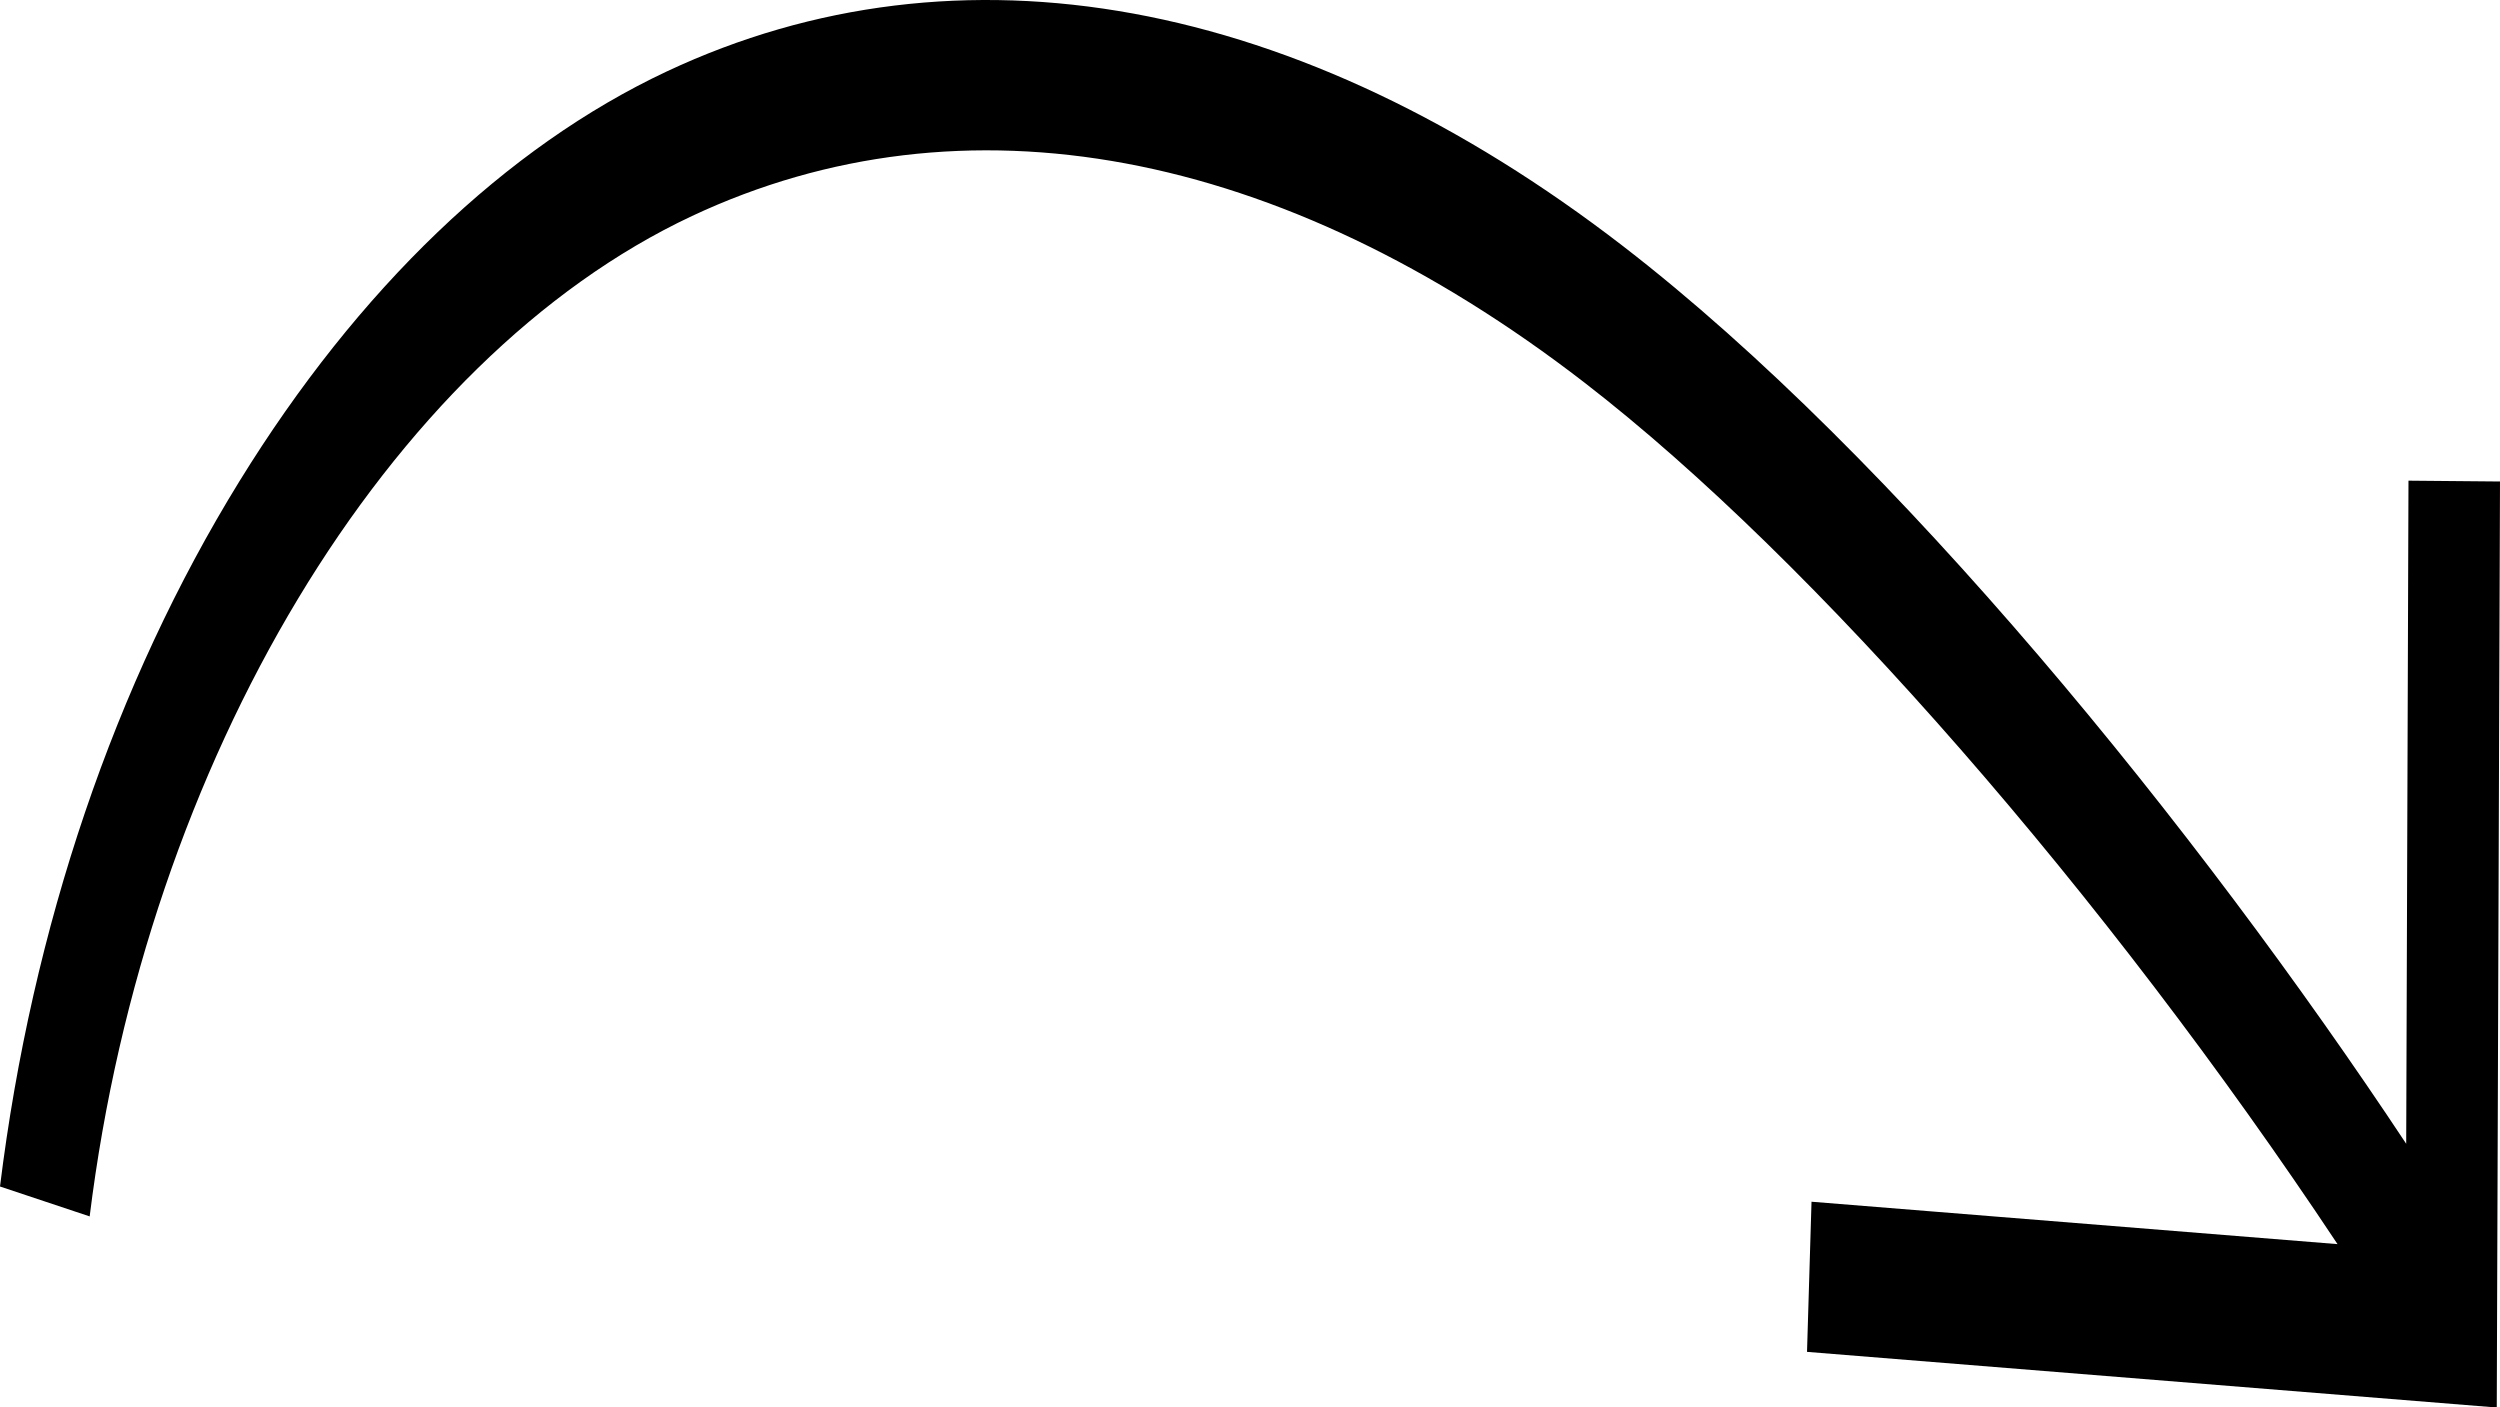 <svg width="135" height="76" viewBox="0 0 135 76" fill="none" xmlns="http://www.w3.org/2000/svg">
<path d="M130.058 25.95L129.935 61.764C118.64 44.71 102.373 24.662 87.664 13.307C70.161 -0.203 51.819 -3.562 36.014 3.854C27.325 7.934 19.343 15.586 12.928 25.99C6.199 36.906 1.729 50.072 0 64.071L4.842 65.686C7.884 41.075 20.956 19.367 37.37 11.664C52.024 4.788 69.14 7.979 85.562 20.661C98.003 30.266 113.726 48.35 126.226 67.183L97.822 64.893L97.579 73.001L134.825 76.006L135 26.001L130.058 25.956V25.95Z" fill="black"/>
</svg>
